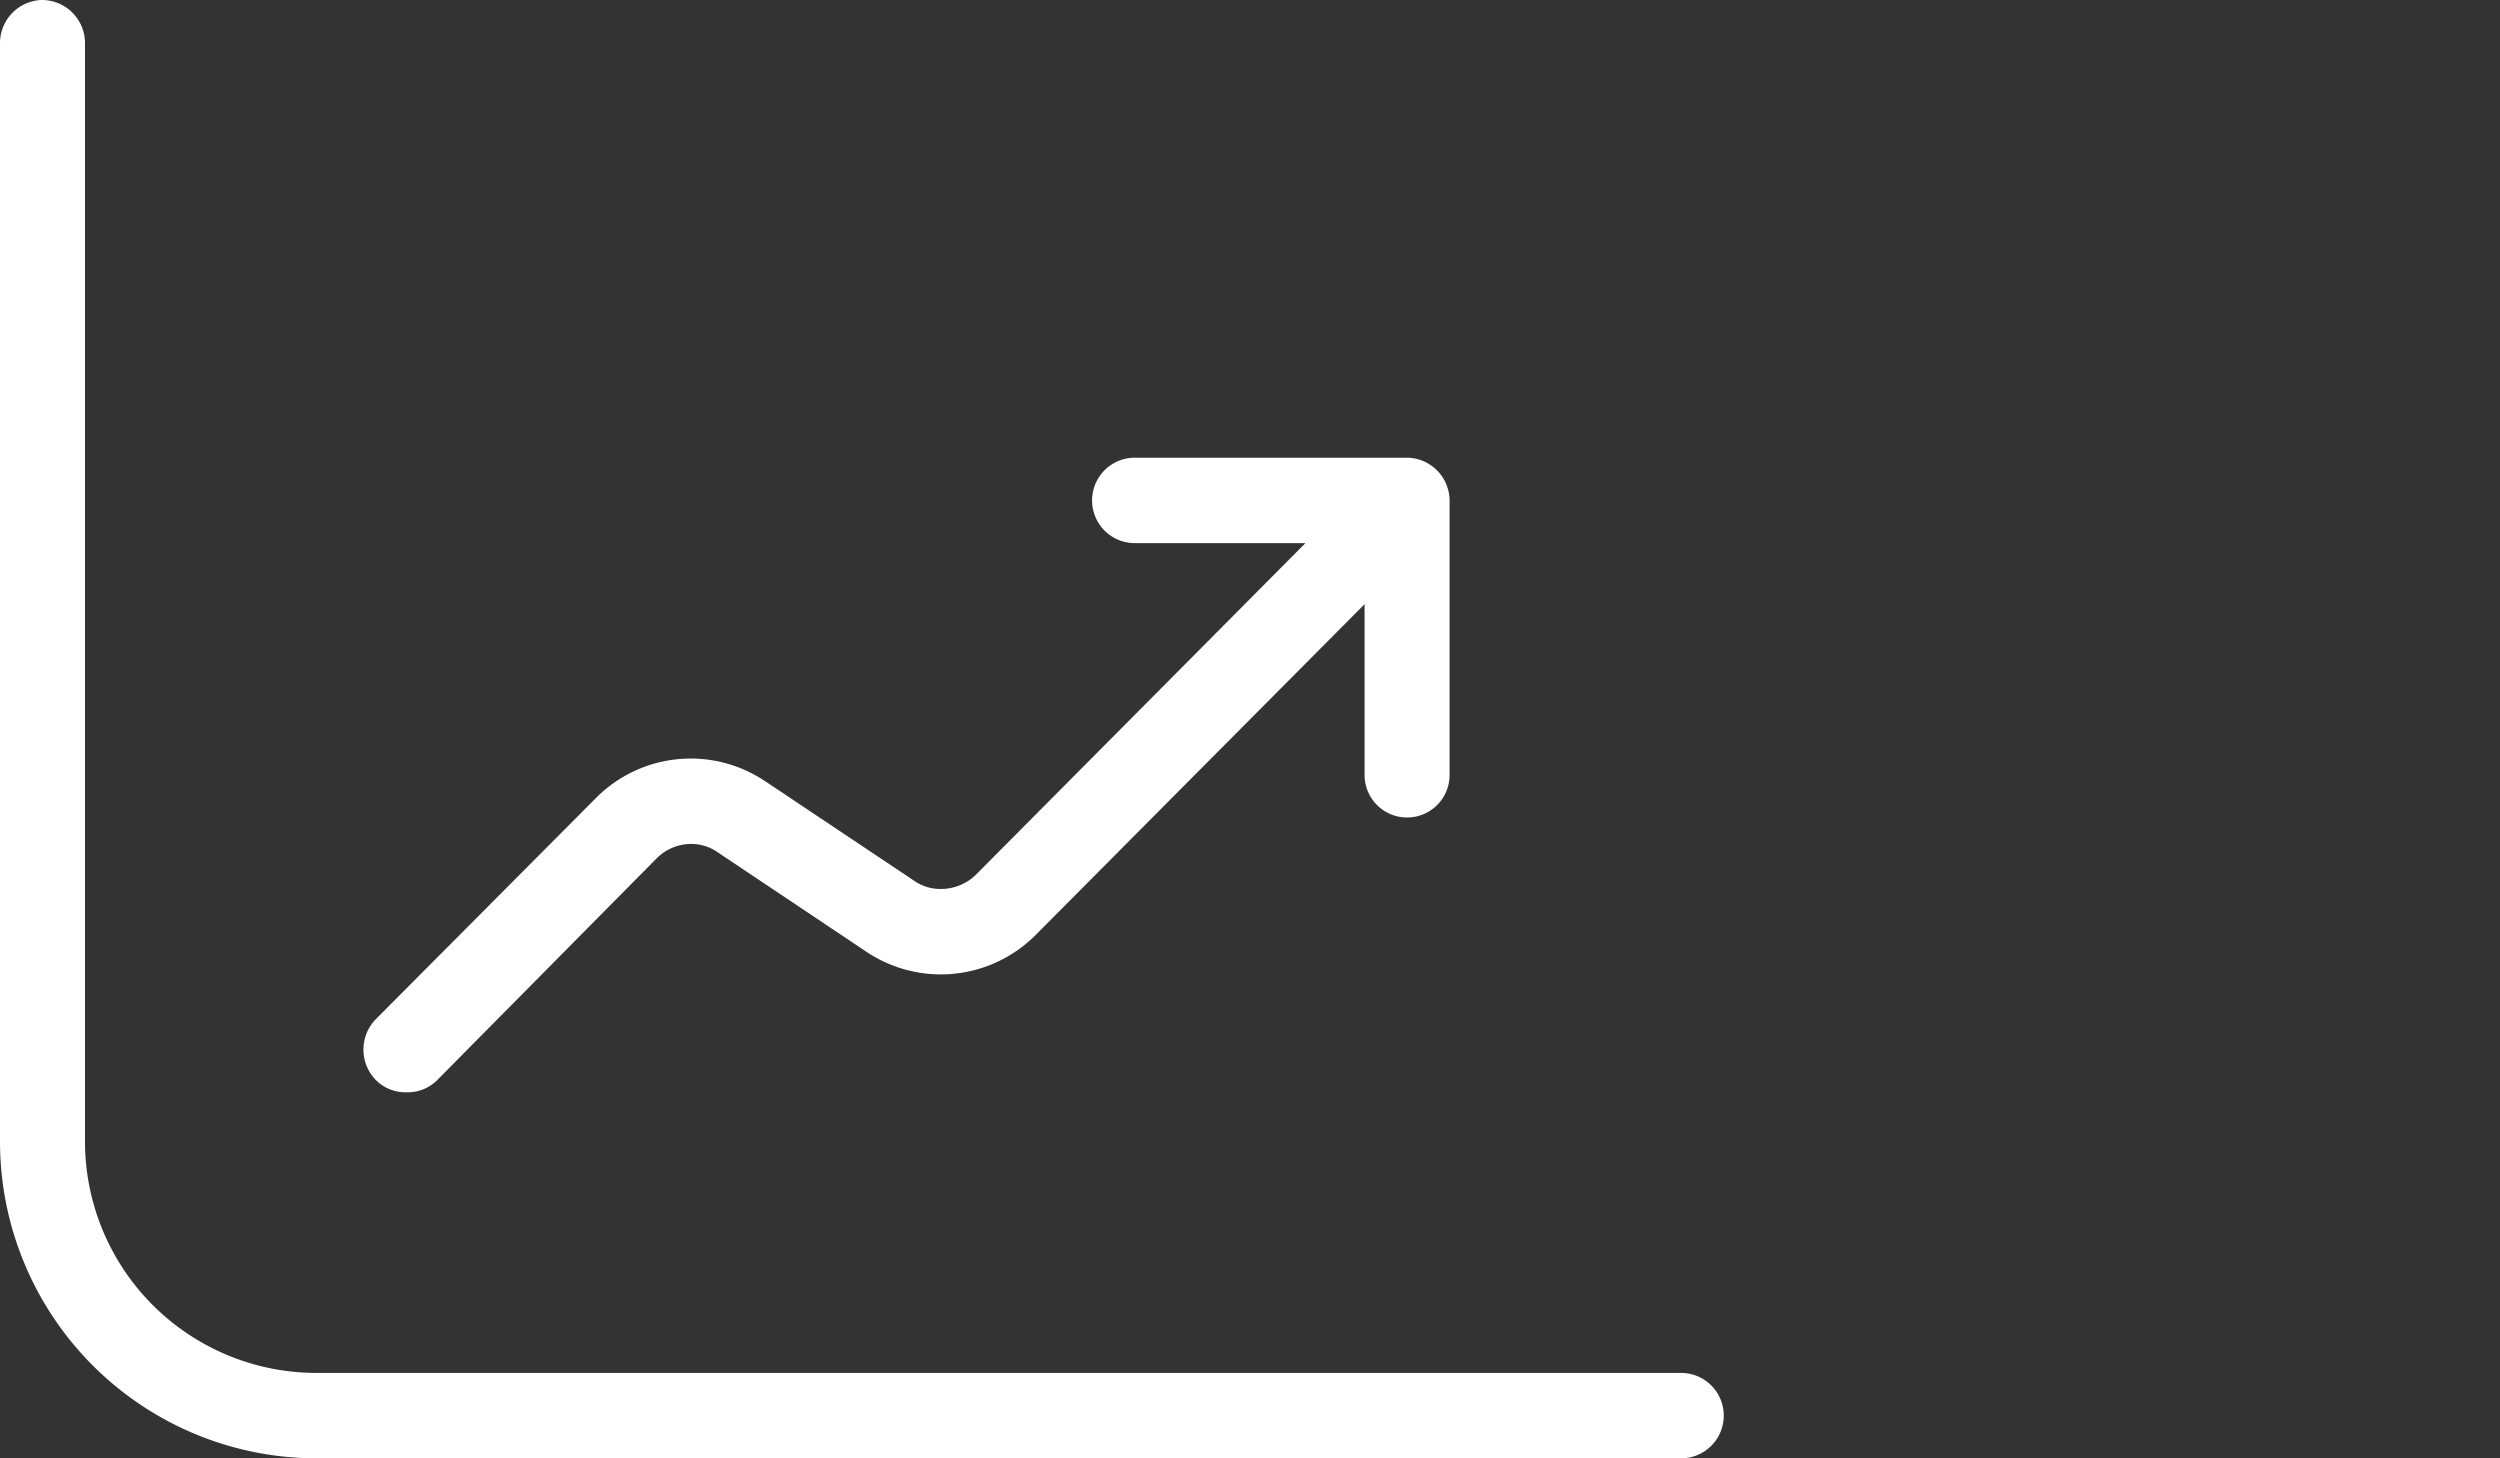 <svg xmlns="http://www.w3.org/2000/svg" id="e457822b-67fb-4ca3-af4e-5e7aaa21b419" data-name="Layer 1" viewBox="0 0 120 70"><rect x="0" y="0" width="120" height="70" fill="#333333" stroke="none"/><defs><style>.a4aa28e8-5095-4f6f-8f57-a84d0ab7dd30{fill:#fff;}</style></defs><path class="a4aa28e8-5095-4f6f-8f57-a84d0ab7dd30" d="M2,0A2.07,2.07,0,0,0,0,2.05V54.77A15.21,15.21,0,0,0,15.15,70H80.69a2.05,2.05,0,0,0,0-4.1H15.15A11.11,11.11,0,0,1,4.08,54.77V2.05A2.07,2.07,0,0,0,2,0"></path><path class="a4aa28e8-5095-4f6f-8f57-a84d0ab7dd30" d="M19.47,52.43a2,2,0,0,1-1.44-.6,2.09,2.09,0,0,1,0-2.9L28.61,38.3a6.41,6.41,0,0,1,8.09-.82l7.17,4.79a2.19,2.19,0,0,0,1.29.4A2.39,2.39,0,0,0,46.83,42L62.66,26.07H54.47a2.05,2.05,0,0,1,0-4.1H67.58a2.07,2.07,0,0,1,2,2.05V37.2a2,2,0,1,1-4.08,0V29L49.71,44.88a6.42,6.42,0,0,1-8.1.82l-7.16-4.79a2.19,2.19,0,0,0-1.28-.4,2.34,2.34,0,0,0-1.64.68L21,51.83a2,2,0,0,1-1.44.6Z"></path></svg>